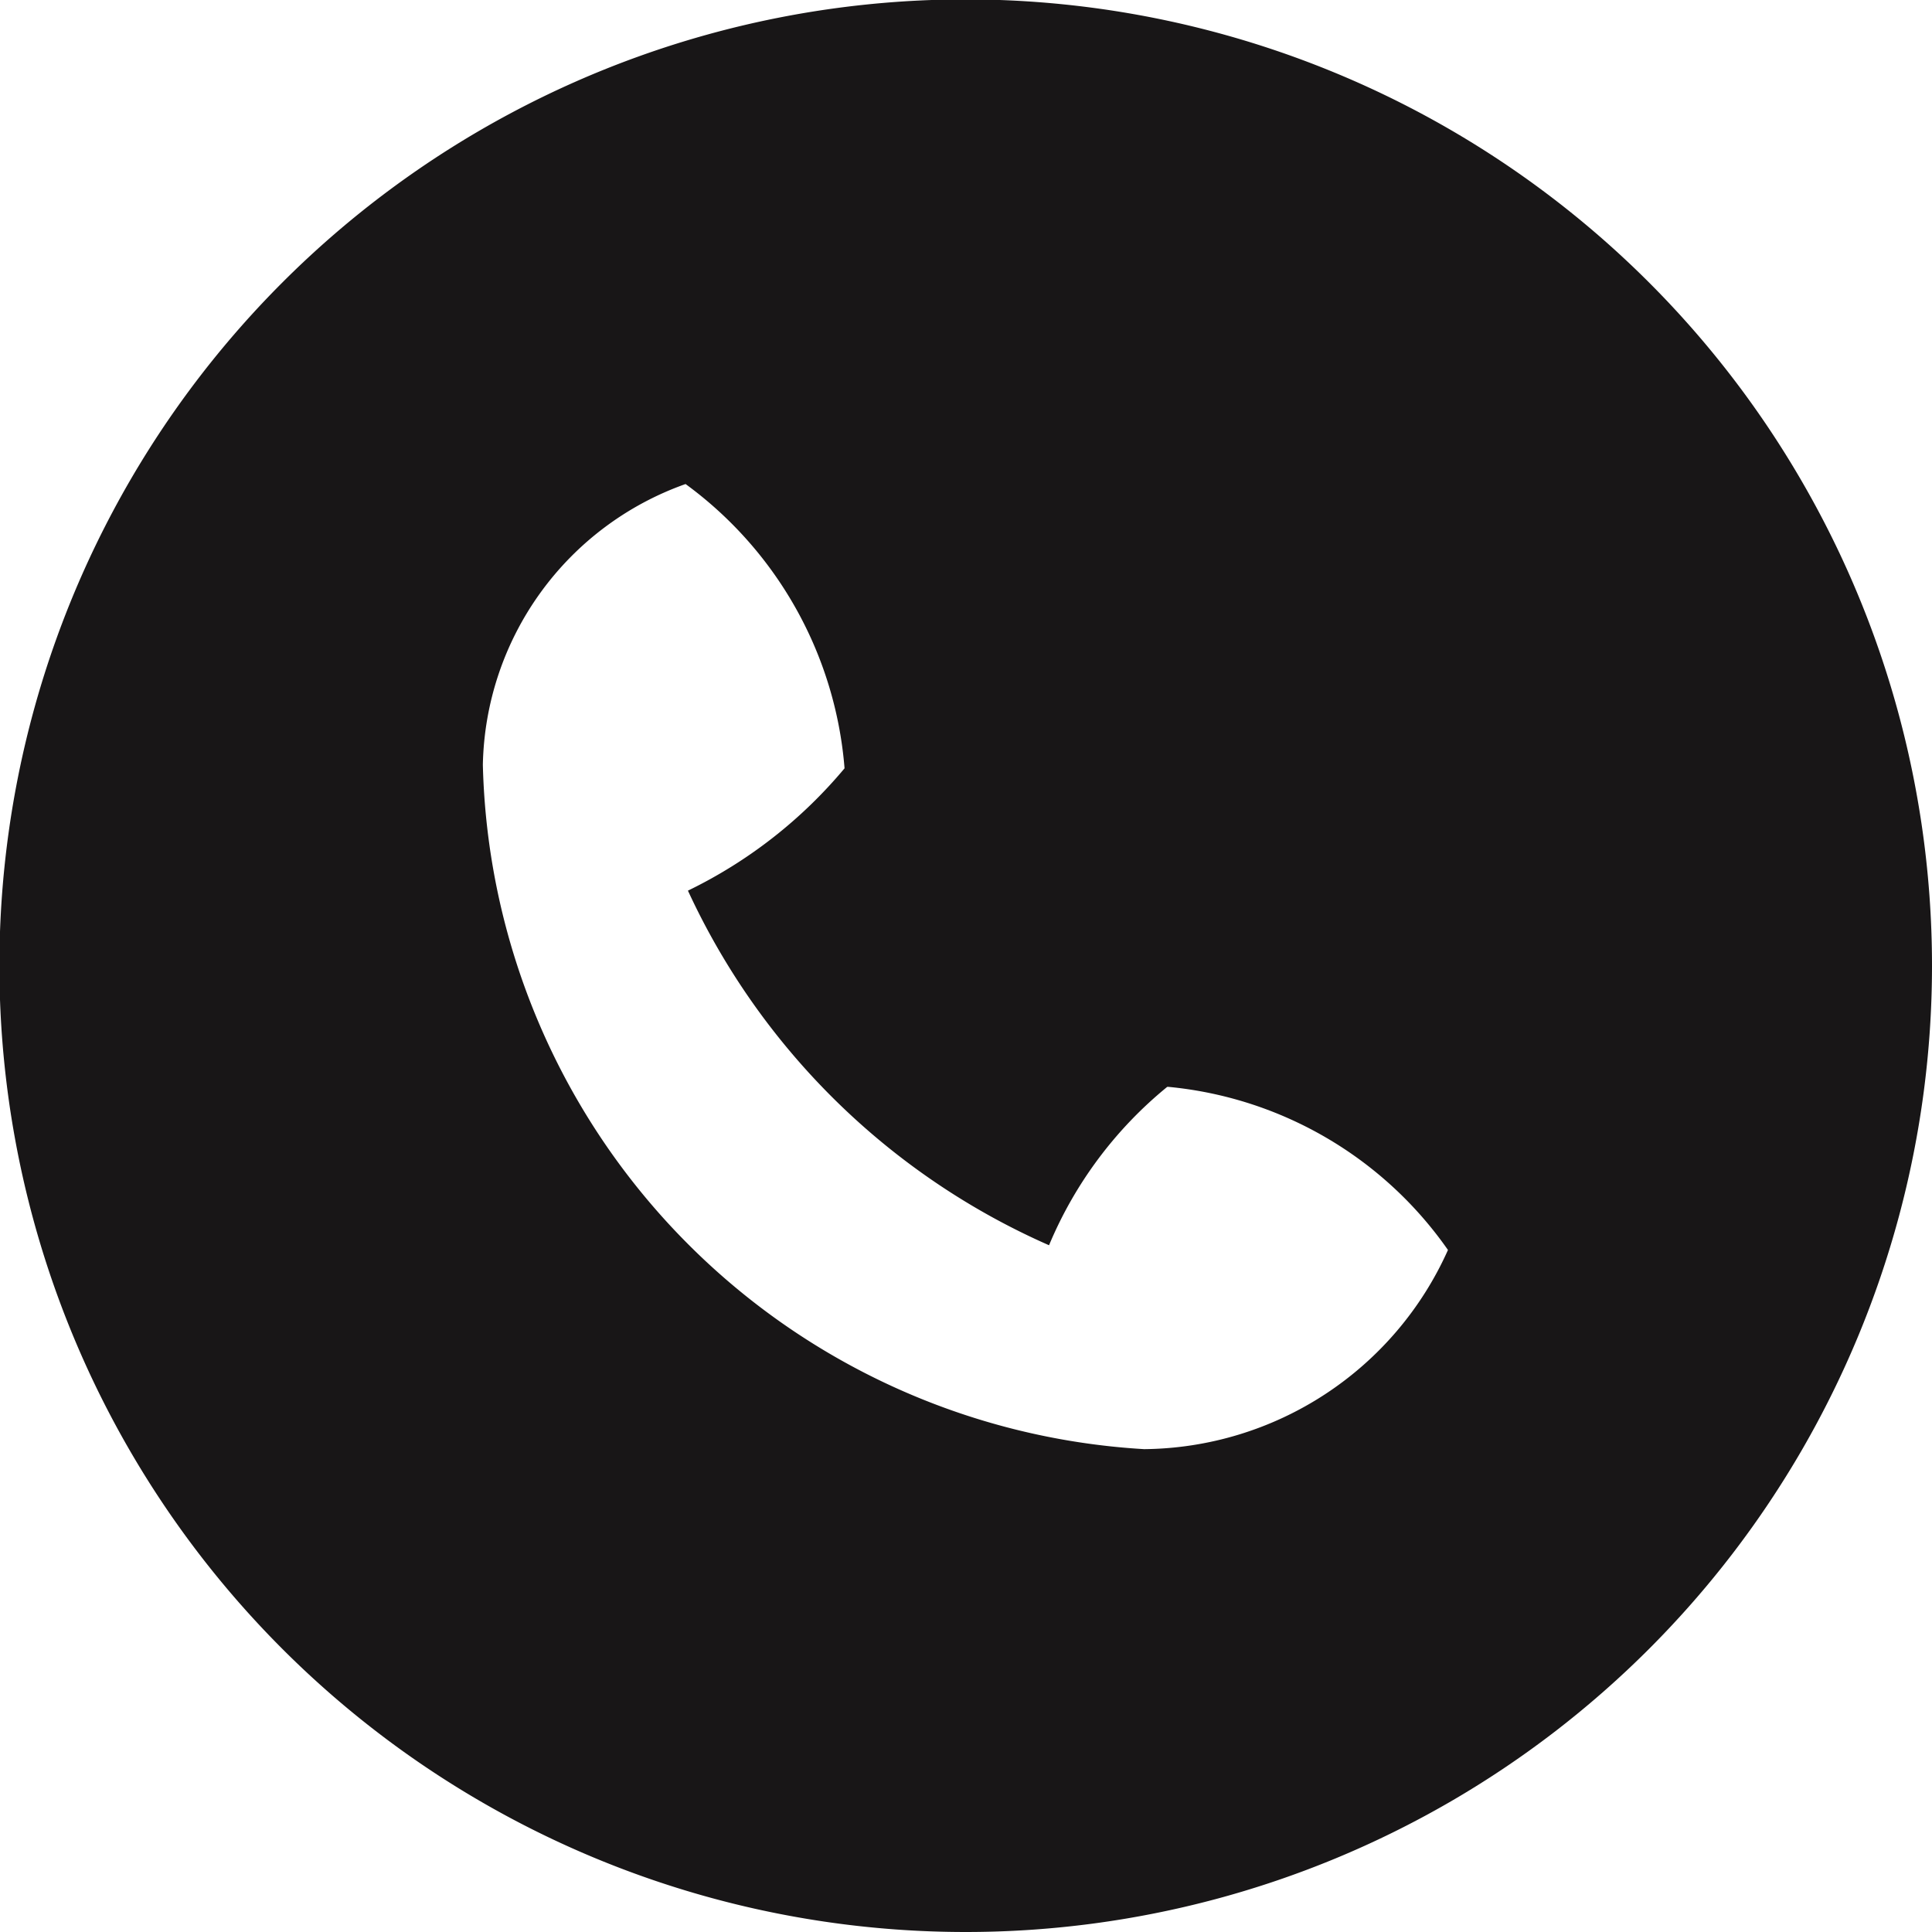 <svg xmlns="http://www.w3.org/2000/svg" viewBox="0 0 32.69 32.69"><defs><style>.cls-1{fill:#181617;}</style></defs><title>call-black</title><g id="Layer_2" data-name="Layer 2"><g id="CONTENT"><path class="cls-1" d="M16.35,32.69A16.35,16.35,0,1,1,32.69,16.35,16.35,16.35,0,0,1,16.35,32.69Zm3.4-14.3a6.88,6.88,0,0,0-2,2.68,12.09,12.09,0,0,1-6.11-6A8,8,0,0,0,14.29,13,6.61,6.61,0,0,0,11.6,8.19a5.15,5.15,0,0,0-3.43,4.75A11.89,11.89,0,0,0,19.36,24.52a5.69,5.69,0,0,0,5.14-3.37,6.52,6.52,0,0,0-4.73-2.76Z"/></g></g></svg>